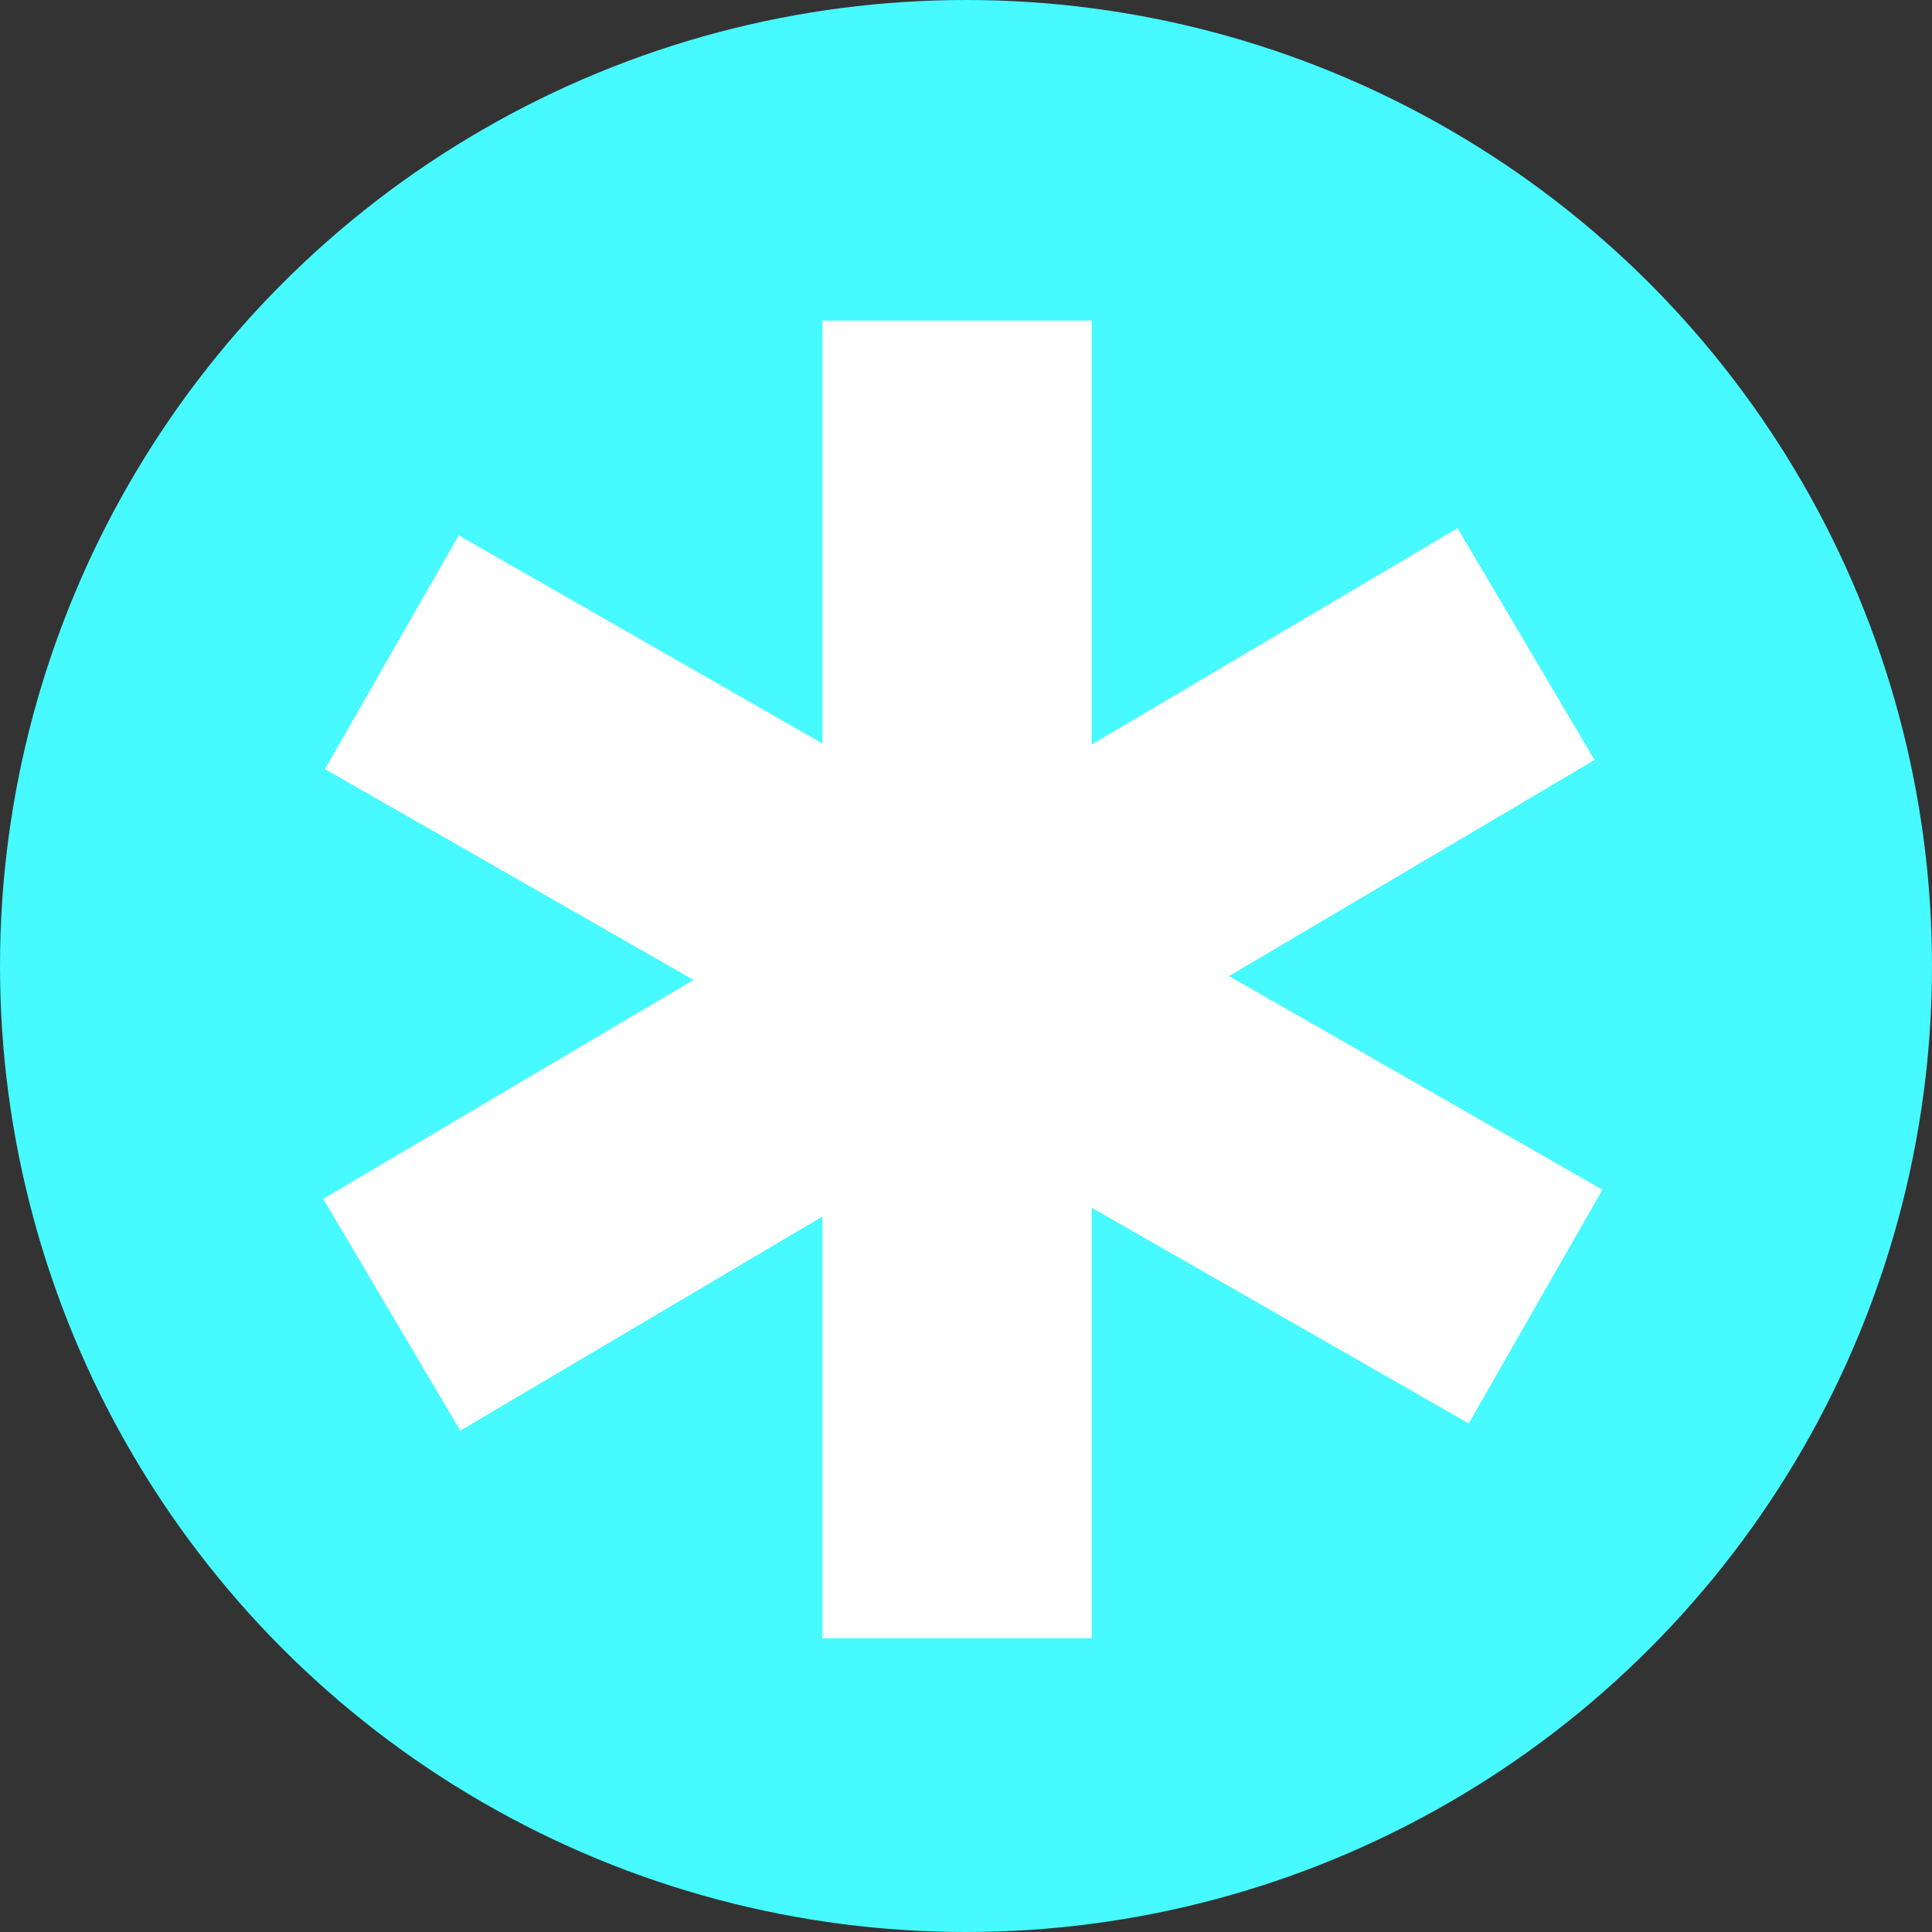 <?xml version="1.0" encoding="UTF-8" standalone="no"?><svg xmlns="http://www.w3.org/2000/svg" xmlns:xlink="http://www.w3.org/1999/xlink" fill="#000000" height="499.9" preserveAspectRatio="xMidYMid meet" version="1" viewBox="0.0 0.0 499.9 499.9" width="499.9" zoomAndPan="magnify"><rect x="0.0" y="0.0" width="499.9" height="499.9" fill="#333333" stroke="none"/><g id="change1_1"><circle cx="249.95" cy="249.95" fill="#46faff" r="249.95"/></g><g id="change2_1"><path d="M318.01 252.56L412.59 196.64 377.13 136.66 282.49 192.62 282.49 82.94 212.81 82.94 212.81 192.37 118.68 138.52 84.08 199 179.43 253.55 83.63 310.2 119.1 370.18 212.81 314.77 212.81 423.9 282.49 423.9 282.49 312.51 380.03 368.31 414.63 307.83z" fill="#ffffff"/></g></svg>